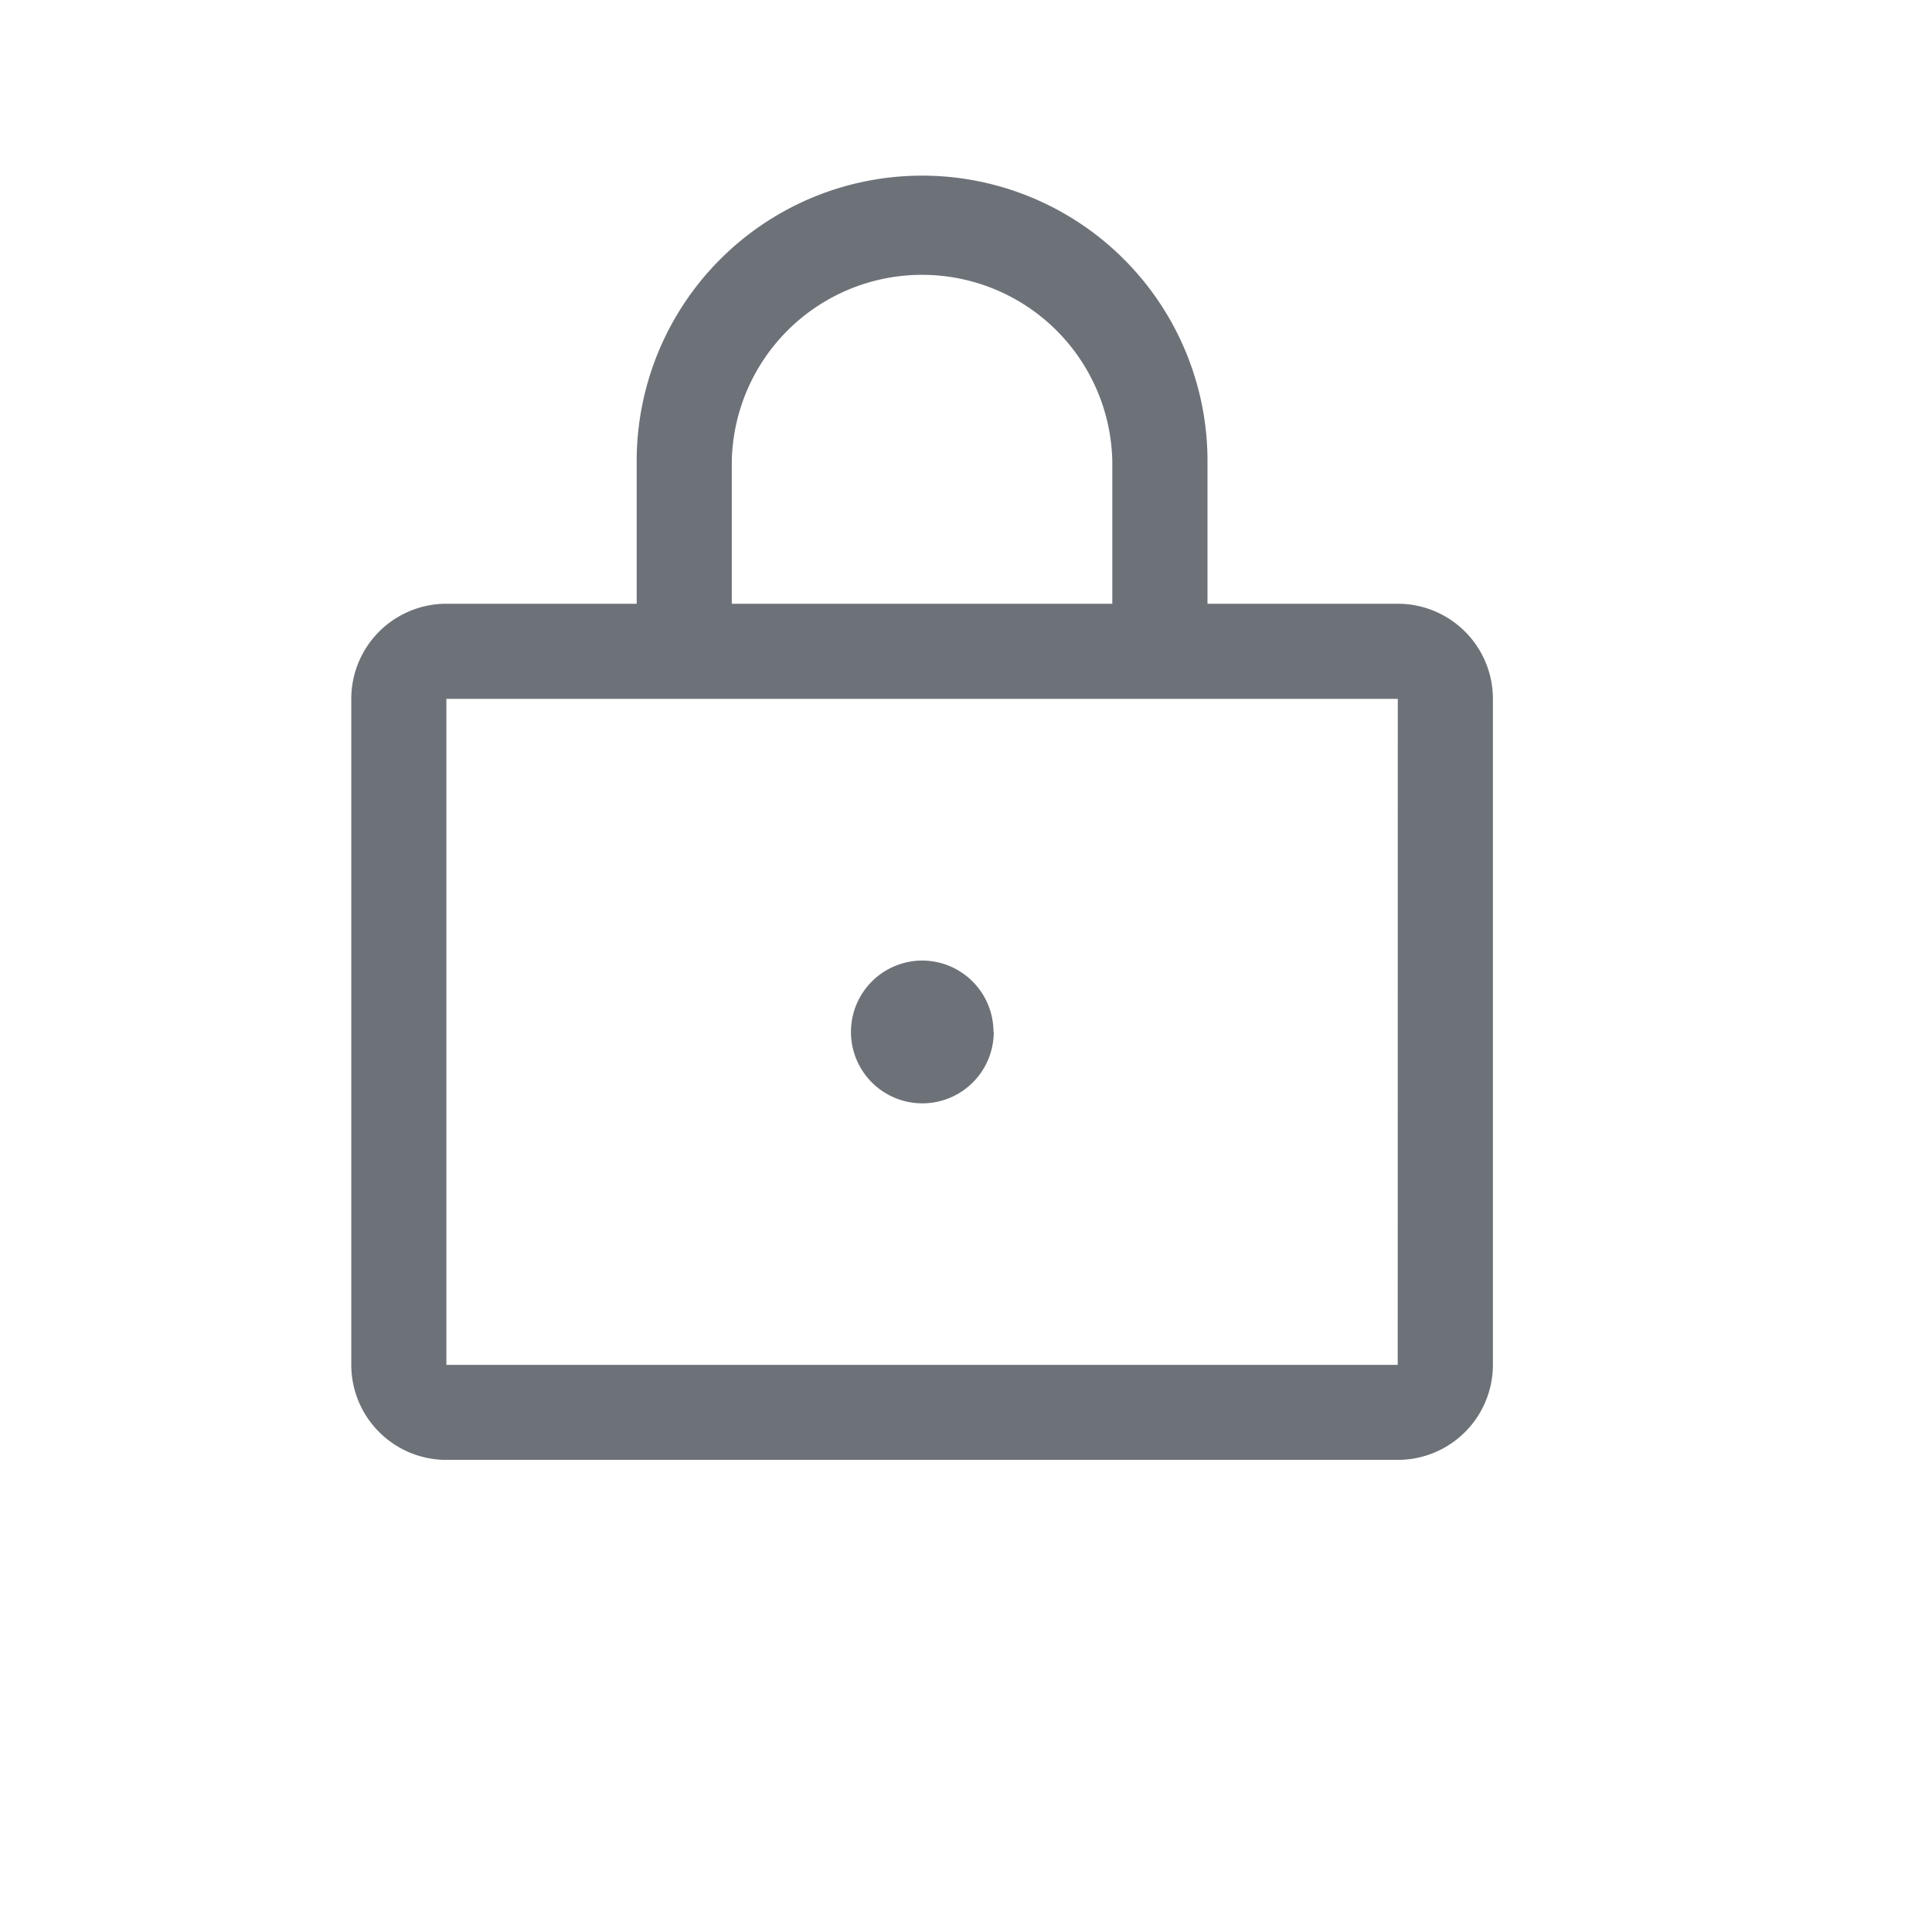 <svg xmlns="http://www.w3.org/2000/svg" width="22" height="22" viewBox="0 0 22 22">
  <g id="그룹_6959" data-name="그룹 6959" transform="translate(-1222 -400)">
    <path id="패스_2259" data-name="패스 2259" d="M43.917,12.875H41.75V11.25a3.25,3.25,0,0,0-6.5,0v1.625H33.083A1.083,1.083,0,0,0,32,13.958v7.583a1.083,1.083,0,0,0,1.083,1.083H43.917A1.083,1.083,0,0,0,45,21.542V13.958A1.083,1.083,0,0,0,43.917,12.875ZM36.333,11.25a2.167,2.167,0,0,1,4.333,0v1.625H36.333Zm7.583,10.292H33.083V13.958H43.917Zm-4.6-3.792a.813.813,0,1,1-.812-.812A.813.813,0,0,1,39.313,17.75Z" transform="translate(1194 394)" fill="#6d7279"/>
    <rect id="사각형_2910" data-name="사각형 2910" width="22" height="22" transform="translate(1222 400)" fill="none"/>
  </g>
</svg>
